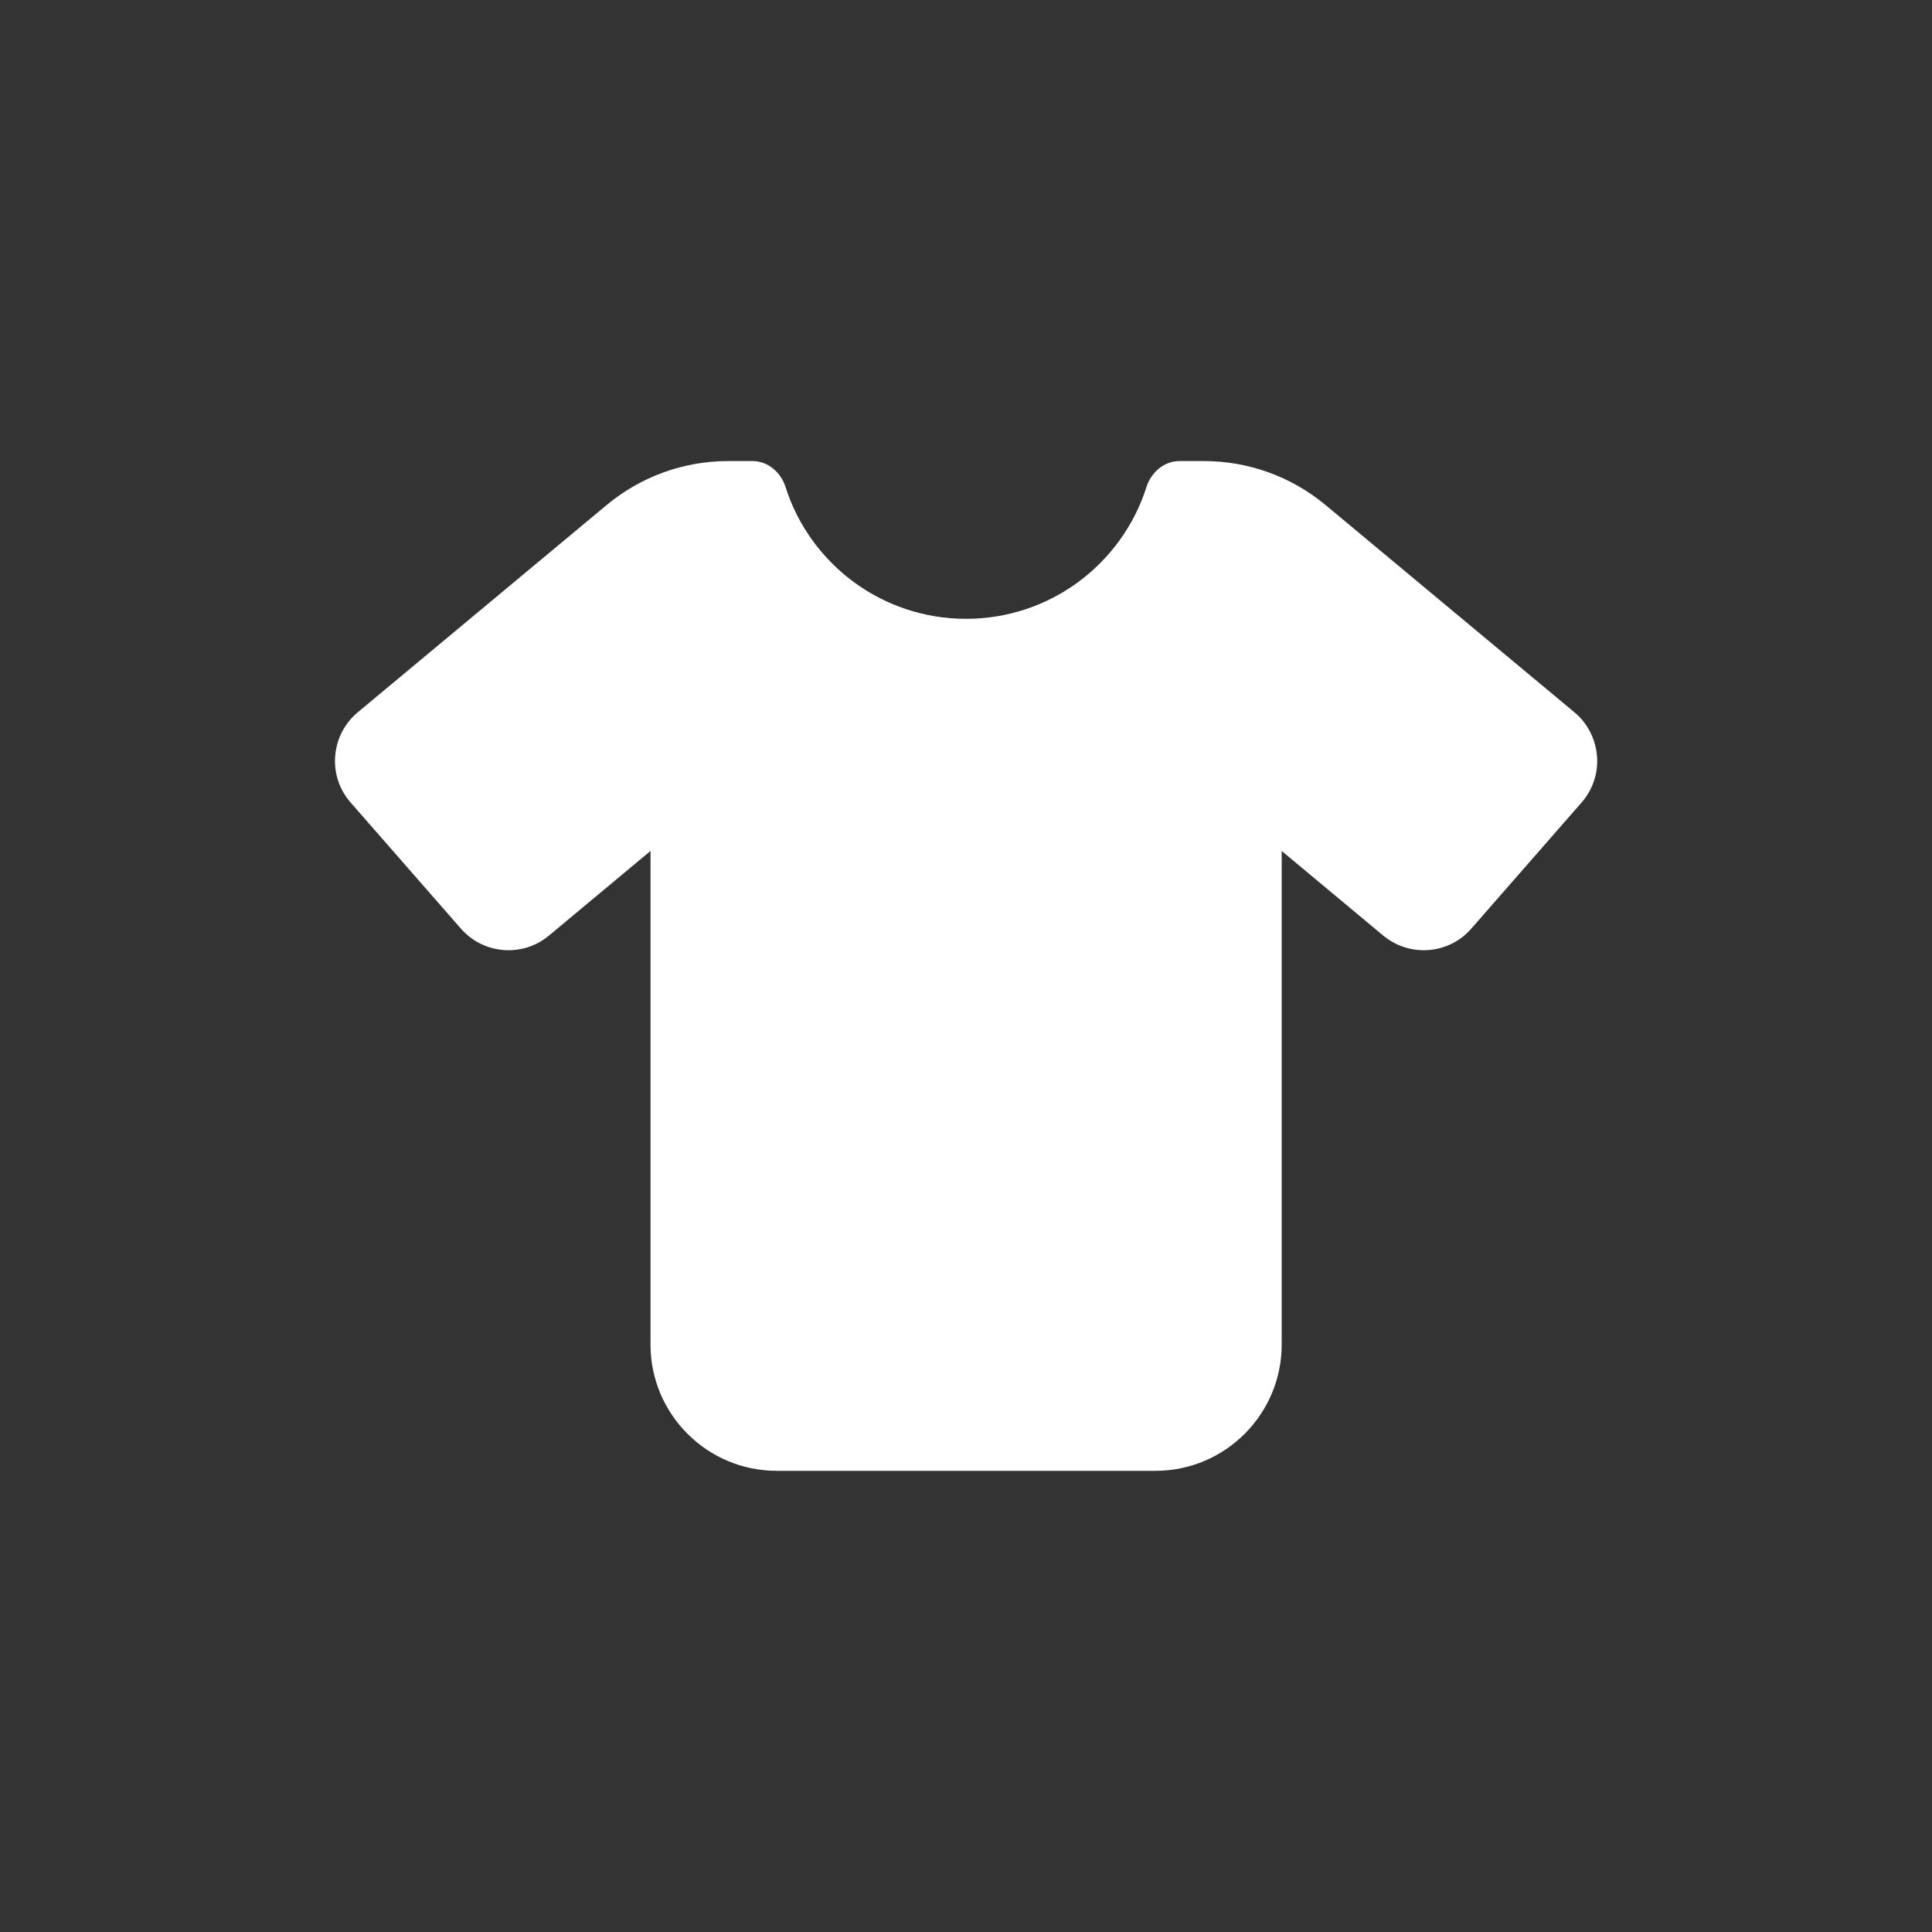 <?xml version="1.0" encoding="UTF-8"?>
<svg id="day11_fabric" xmlns="http://www.w3.org/2000/svg" viewBox="0 0 200 200">
  <rect x="0" y="0" width="200" height="200" fill="#333333" stroke="none"/>
  <defs>
    <style>
      .cls-1 {
        fill: #fff;
      }
    </style>
  </defs>
  <path class="cls-1" d="M77.91,47.73c1.59,0,2.92,1.16,3.41,2.69,2.51,7.9,9.92,13.64,18.68,13.64s16.17-5.74,18.68-13.64c.49-1.53,1.82-2.69,3.41-2.69h2.57c4.59,0,9.02,1.61,12.56,4.55l25.77,21.46c1.35,1.12,2.18,2.76,2.33,4.51s-.43,3.49-1.59,4.82l-11.43,13.07c-2.33,2.67-6.37,2.98-9.11.71l-10.51-8.76v51.1c0,7.21-5.86,13.07-13.07,13.07h-39.2c-7.21,0-13.07-5.86-13.07-13.07v-51.1l-10.51,8.76c-2.72,2.27-6.76,1.96-9.11-.71l-11.43-13.07c-1.16-1.33-1.74-3.06-1.59-4.82.14-1.76.98-3.39,2.33-4.51l25.77-21.46c3.53-2.94,7.96-4.55,12.56-4.55h2.57Z"/>
</svg>